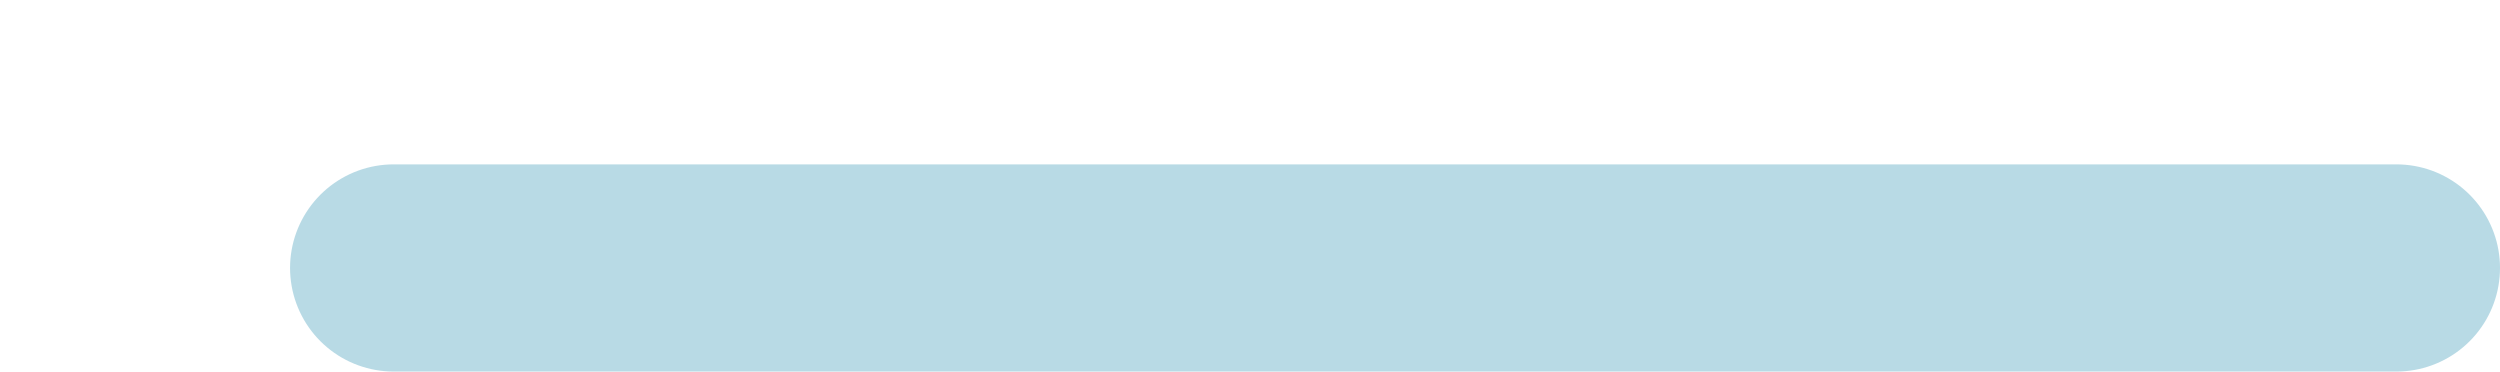 <?xml version="1.0" encoding="utf-8"?>
<!-- Generator: Adobe Illustrator 23.1.1, SVG Export Plug-In . SVG Version: 6.00 Build 0)  -->
<svg version="1.1" id="Layer_1" xmlns="http://www.w3.org/2000/svg" xmlns:xlink="http://www.w3.org/1999/xlink" x="0px" y="0px"
	 viewBox="0 0 181 26.9" style="enable-background:new 0 0 181 26.9;" xml:space="preserve">
<style type="text/css">
	.st0{fill:none;stroke:#B8DAE5;stroke-width:15;stroke-linecap:round;}
</style>
<line id="Line_124" class="st0" x1="28.5" y1="19.4" x2="173.5" y2="19.4"/>
</svg>
